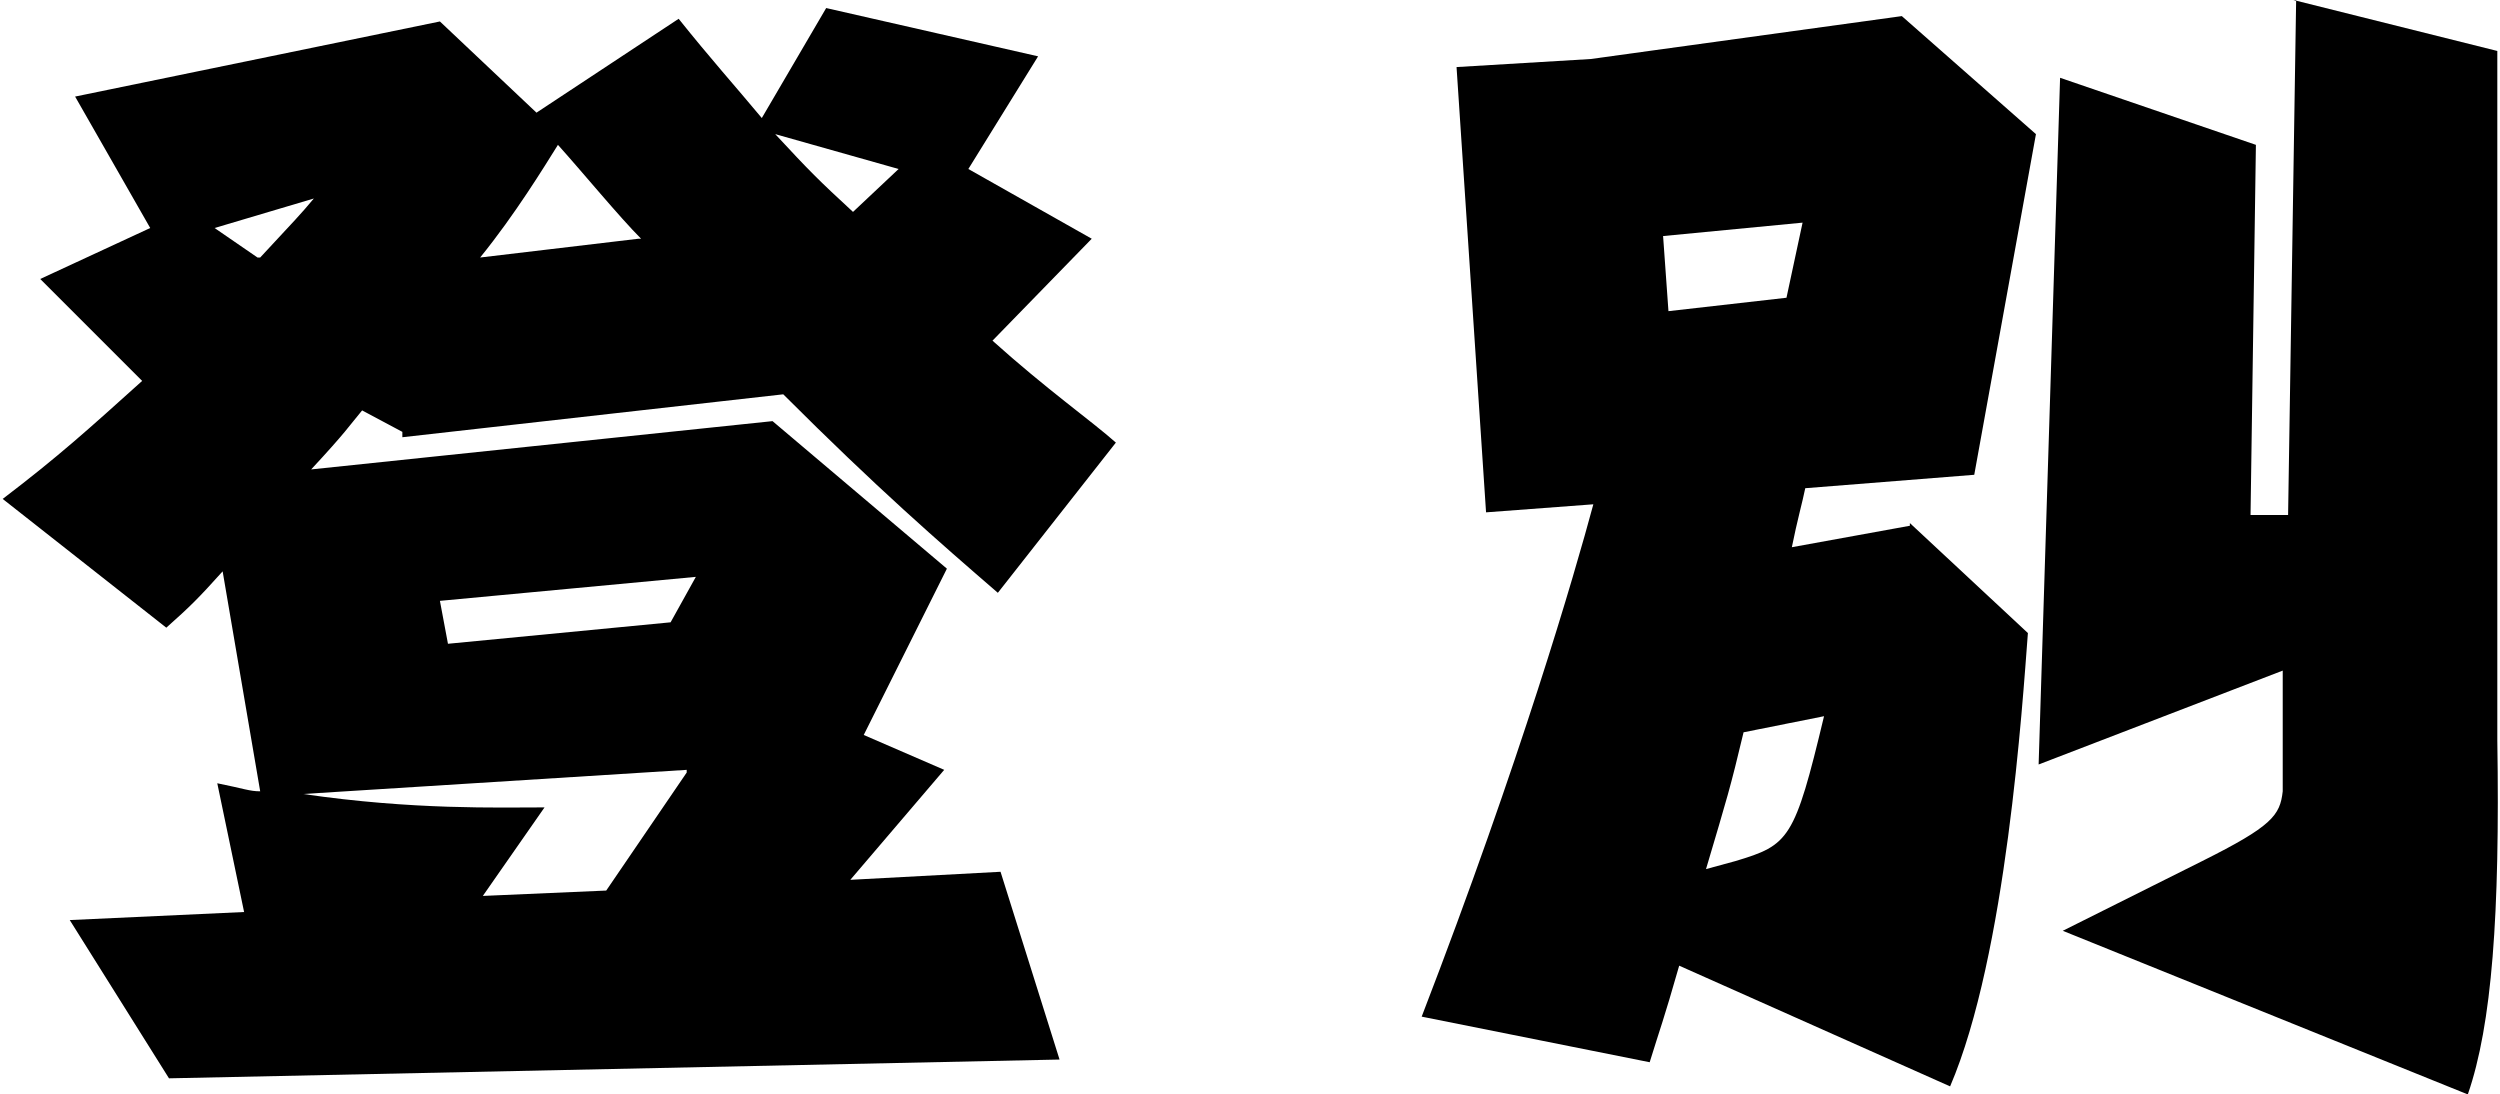 <?xml version="1.0" encoding="UTF-8"?><svg id="_レイヤー_2" xmlns="http://www.w3.org/2000/svg" viewBox="0 0 9.32 4.08"><g id="design"><path d="M1.5,1.61l-.15-.08c-.05.06-.06.08-.19.22l1.72-.18.65.55-.31.62.3.13-.35.41.56-.03.22.7-3.32.07-.37-.59.65-.03-.1-.48c.1.02.12.03.16.03l-.14-.82c-.09.1-.12.13-.21.21l-.61-.48c.21-.16.32-.26.52-.44l-.38-.38.41-.19-.28-.49L1.64.08l.36.34.53-.35c.12.15.21.25.31.37L3.08.03l.79.18-.26.42.46.26-.37.38c.2.18.37.3.46.38l-.44.56c-.22-.19-.45-.39-.8-.74l-1.42.16ZM.97.96c.13-.14.15-.16.2-.22l-.37.11.16.11ZM2.56,2.87l-1.43.09c.41.06.73.05.9.05l-.23.33.46-.02.3-.44ZM2.6,2.15l-.96.09.03.16.83-.08.1-.18ZM2.39.89c-.08-.08-.22-.25-.31-.35-.05.08-.16.26-.29.42l.59-.07ZM3.35.63l-.46-.13c.13.14.16.17.29.29l.17-.16Z"/><path d="M7.12,1.95l.44.41c-.02.26-.08,1.2-.29,1.69l-1.01-.45c-.06.21-.07.23-.11.36l-.85-.17c.37-.96.57-1.65.64-1.91l-.4.03-.11-1.66.5-.03,1.16-.16.5.44-.23,1.27-.63.05c-.01.05-.03.12-.05.22l.44-.08ZM6.2.88l.02.28.44-.05.06-.28-.52.05ZM6.5,2.73c-.05.21-.06.24-.14.51l.11-.03c.2-.06.22-.08.33-.54l-.3.06ZM8.55,0l.76.19v2.57c.01.65-.02,1.06-.11,1.32l-1.51-.61.52-.26c.26-.13.29-.17.3-.26,0-.05,0-.16,0-.23v-.22s-.91.35-.91.35l.08-2.56.73.25-.02,1.38h.14s.03-1.92.03-1.92Z"/></g></svg>